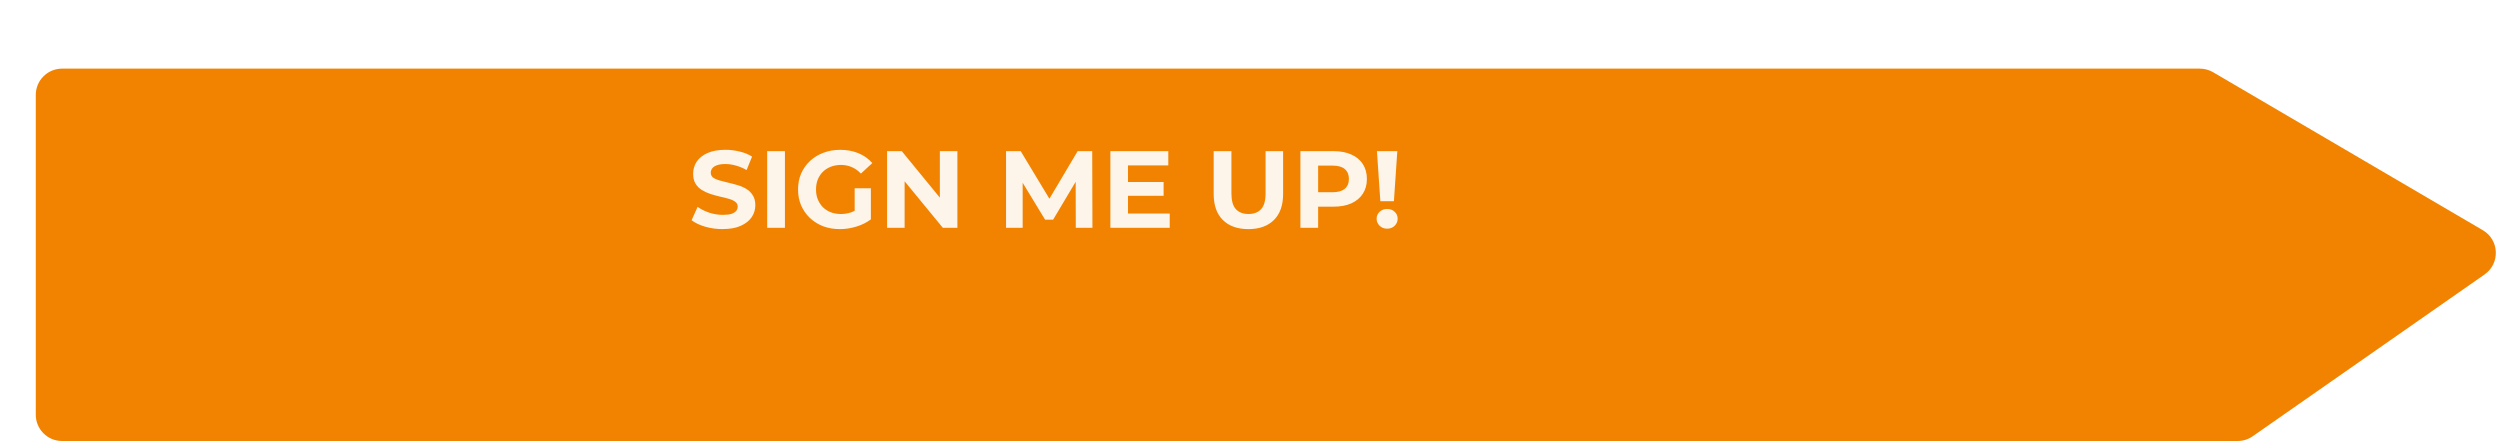 <?xml version="1.0" encoding="UTF-8"?>
<svg id="Layer_1" xmlns="http://www.w3.org/2000/svg" version="1.1" xmlns:xlink="http://www.w3.org/1999/xlink" viewBox="0 0 1712 304">
  <!-- Generator: Adobe Illustrator 29.5.1, SVG Export Plug-In . SVG Version: 2.1.0 Build 141)  -->
  <defs>
    <style>
      .st0 {
        fill: #f28300;
      }

      .st1 {
        fill: #fdf4ea;
      }

      .st2 {
        filter: url(#drop-shadow-1);
      }
    </style>
    <filter id="drop-shadow-1" x="2.5" y="2" width="1706.65" height="300" filterUnits="userSpaceOnUse">
      <feOffset dx="22" dy="45"/>
      <feGaussianBlur result="blur" stdDeviation="0"/>
      <feFlood flood-color="#ff6b6b" flood-opacity=".6"/>
      <feComposite in2="blur" operator="in"/>
      <feComposite in="SourceGraphic"/>
    </filter>
  </defs>
  <g class="st2">
    <path class="st0" d="M20.5,2C10.56,2,2.5,10.06,2.5,20v219c0,9.94,8.06,18,18,18h1489.84c3.69,0,7.28-1.13,10.3-3.24l158.81-110.81c10.77-7.51,10.13-23.66-1.2-30.29L1493.55,4.47c-2.76-1.62-5.9-2.47-9.1-2.47H20.5Z"/>
  </g>
  <path class="st1" d="M494.98,156.9c-4.2,0-8.23-.55-12.08-1.65-3.85-1.15-6.95-2.62-9.3-4.43l4.12-9.15c2.25,1.6,4.9,2.93,7.95,3.97,3.1,1,6.23,1.5,9.38,1.5,2.4,0,4.33-.22,5.78-.67,1.5-.5,2.6-1.18,3.3-2.03.7-.85,1.05-1.82,1.05-2.93,0-1.4-.55-2.5-1.65-3.3-1.1-.85-2.55-1.53-4.35-2.03-1.8-.55-3.8-1.05-6-1.5-2.15-.5-4.32-1.1-6.52-1.8-2.15-.7-4.12-1.6-5.92-2.7-1.8-1.1-3.27-2.55-4.43-4.35-1.1-1.8-1.65-4.1-1.65-6.9,0-3,.8-5.72,2.4-8.17,1.65-2.5,4.1-4.47,7.35-5.93,3.3-1.5,7.43-2.25,12.38-2.25,3.3,0,6.55.4,9.75,1.2,3.2.75,6.02,1.9,8.48,3.45l-3.75,9.22c-2.45-1.4-4.9-2.42-7.35-3.07-2.45-.7-4.85-1.05-7.2-1.05s-4.28.28-5.78.83c-1.5.55-2.57,1.27-3.22,2.17-.65.85-.98,1.85-.98,3,0,1.35.55,2.45,1.65,3.3,1.1.8,2.55,1.45,4.35,1.95,1.8.5,3.77,1,5.92,1.5,2.2.5,4.38,1.08,6.52,1.72,2.2.65,4.2,1.53,6,2.62,1.8,1.1,3.25,2.55,4.35,4.35,1.15,1.8,1.72,4.07,1.72,6.82,0,2.95-.83,5.65-2.47,8.1-1.65,2.45-4.13,4.42-7.43,5.92-3.25,1.5-7.38,2.25-12.38,2.25ZM525.37,156v-52.5h12.15v52.5h-12.15ZM575.15,156.9c-4.15,0-7.97-.65-11.47-1.95-3.45-1.35-6.47-3.25-9.08-5.7-2.55-2.45-4.55-5.32-6-8.62-1.4-3.3-2.1-6.93-2.1-10.88s.7-7.57,2.1-10.88c1.45-3.3,3.48-6.18,6.08-8.62s5.65-4.32,9.15-5.62c3.5-1.35,7.35-2.03,11.55-2.03,4.65,0,8.83.78,12.52,2.33,3.75,1.55,6.9,3.8,9.45,6.75l-7.8,7.2c-1.9-2-3.97-3.47-6.22-4.43-2.25-1-4.7-1.5-7.35-1.5s-4.88.4-6.97,1.2c-2.1.8-3.92,1.95-5.48,3.45-1.5,1.5-2.67,3.28-3.52,5.33-.8,2.05-1.2,4.32-1.2,6.82s.4,4.7,1.2,6.75c.85,2.05,2.02,3.85,3.52,5.4,1.55,1.5,3.35,2.65,5.4,3.45,2.1.8,4.4,1.2,6.9,1.2s4.72-.38,6.97-1.12c2.3-.8,4.53-2.12,6.67-3.98l6.9,8.78c-2.85,2.15-6.17,3.8-9.98,4.95-3.75,1.15-7.5,1.72-11.25,1.72ZM585.28,148.65v-19.72h11.1v21.3l-11.1-1.58ZM607.48,156v-52.5h10.05l30.97,37.8h-4.88v-37.8h12v52.5h-9.97l-31.05-37.8h4.88v37.8h-12ZM688.93,156v-52.5h10.05l22.35,37.05h-5.33l21.98-37.05h9.97l.15,52.5h-11.4l-.08-35.03h2.1l-17.55,29.47h-5.48l-17.92-29.47h2.55v35.03h-11.4ZM771.56,124.65h25.28v9.45h-25.28v-9.45ZM772.46,146.25h28.57v9.75h-40.65v-52.5h39.67v9.75h-27.6v33ZM854.91,156.9c-7.45,0-13.28-2.07-17.48-6.22-4.2-4.15-6.3-10.07-6.3-17.78v-29.4h12.15v28.95c0,5,1.02,8.6,3.07,10.8,2.05,2.2,4.93,3.3,8.62,3.3s6.58-1.1,8.62-3.3c2.05-2.2,3.08-5.8,3.08-10.8v-28.95h12v29.4c0,7.7-2.1,13.62-6.3,17.78-4.2,4.15-10.03,6.22-17.47,6.22ZM890.51,156v-52.5h22.73c4.7,0,8.75.78,12.15,2.32,3.4,1.5,6.03,3.68,7.88,6.53,1.85,2.85,2.78,6.25,2.78,10.2s-.92,7.27-2.78,10.12c-1.85,2.85-4.47,5.05-7.88,6.6-3.4,1.5-7.45,2.25-12.15,2.25h-15.98l5.4-5.47v19.95h-12.15ZM902.66,137.4l-5.4-5.77h15.3c3.75,0,6.55-.8,8.4-2.4,1.85-1.6,2.78-3.82,2.78-6.67s-.92-5.15-2.78-6.75c-1.85-1.6-4.65-2.4-8.4-2.4h-15.3l5.4-5.78v29.77ZM945.26,137.77l-2.33-34.27h13.95l-2.33,34.27h-9.3ZM949.91,156.6c-2.1,0-3.83-.68-5.17-2.03-1.35-1.35-2.03-2.95-2.03-4.8s.67-3.47,2.03-4.72c1.35-1.3,3.07-1.95,5.17-1.95s3.88.65,5.17,1.95c1.35,1.25,2.03,2.82,2.03,4.72s-.68,3.45-2.03,4.8c-1.3,1.35-3.03,2.03-5.17,2.03Z"/>
</svg>